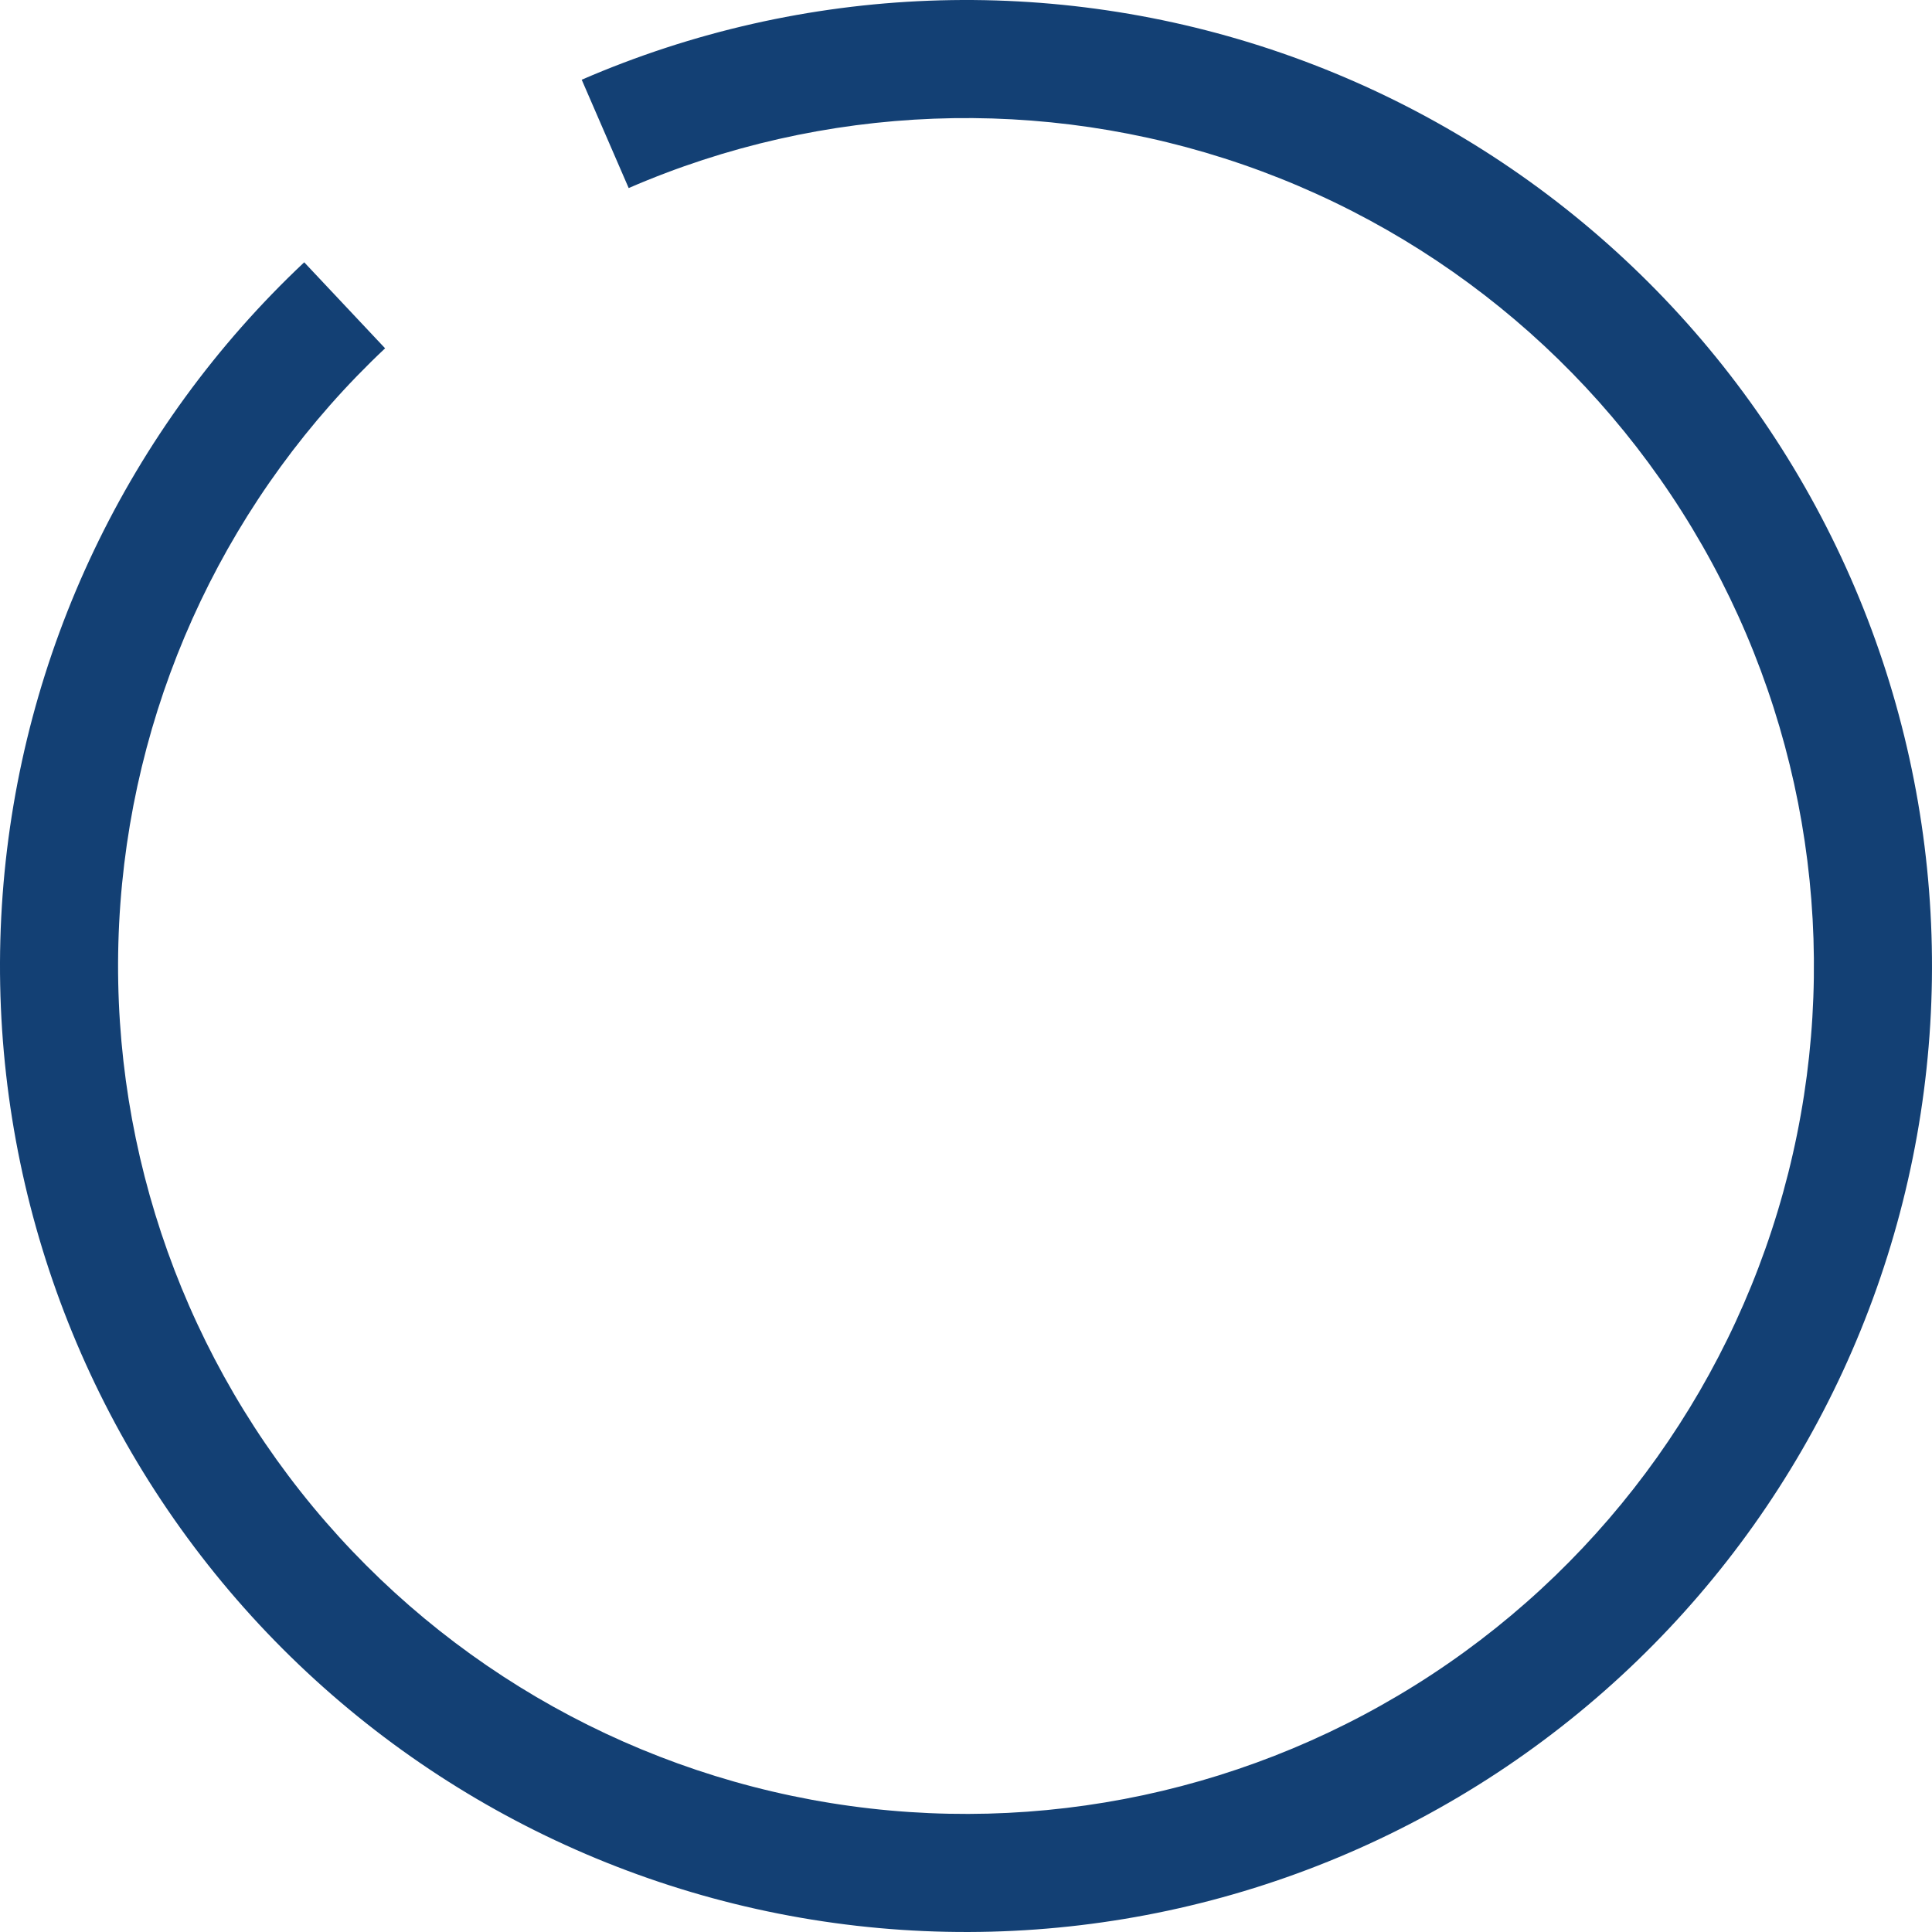 <?xml version="1.0" encoding="utf-8"?>
<svg xmlns="http://www.w3.org/2000/svg" fill="none" height="100%" overflow="visible" preserveAspectRatio="none" style="display: block;" viewBox="0 0 234 234" width="100%">
<path d="M70.456 9.657C97.322 -1.993 127.579 -3.144 155.252 6.43C182.926 16.004 206.003 35.606 219.927 61.367C233.851 87.127 237.609 117.173 230.458 145.569C223.308 173.965 205.77 198.648 181.307 214.743C156.844 230.837 127.235 237.174 98.328 232.5C69.42 227.827 43.316 212.484 25.171 189.501C7.025 166.518 -1.842 137.566 0.319 108.363C2.481 79.16 15.514 51.83 36.846 31.769L46.643 42.187C27.919 59.796 16.479 83.786 14.581 109.419C12.684 135.052 20.468 160.465 36.395 180.639C52.323 200.813 75.236 214.28 100.61 218.382C125.984 222.485 151.974 216.923 173.446 202.795C194.919 188.668 210.314 167.002 216.59 142.077C222.866 117.152 219.568 90.779 207.346 68.167C195.124 45.555 174.867 28.349 150.577 19.945C126.286 11.542 99.727 12.552 76.145 22.777L70.456 9.657Z" fill="#134074" id="Ellipse 978"/>
</svg>